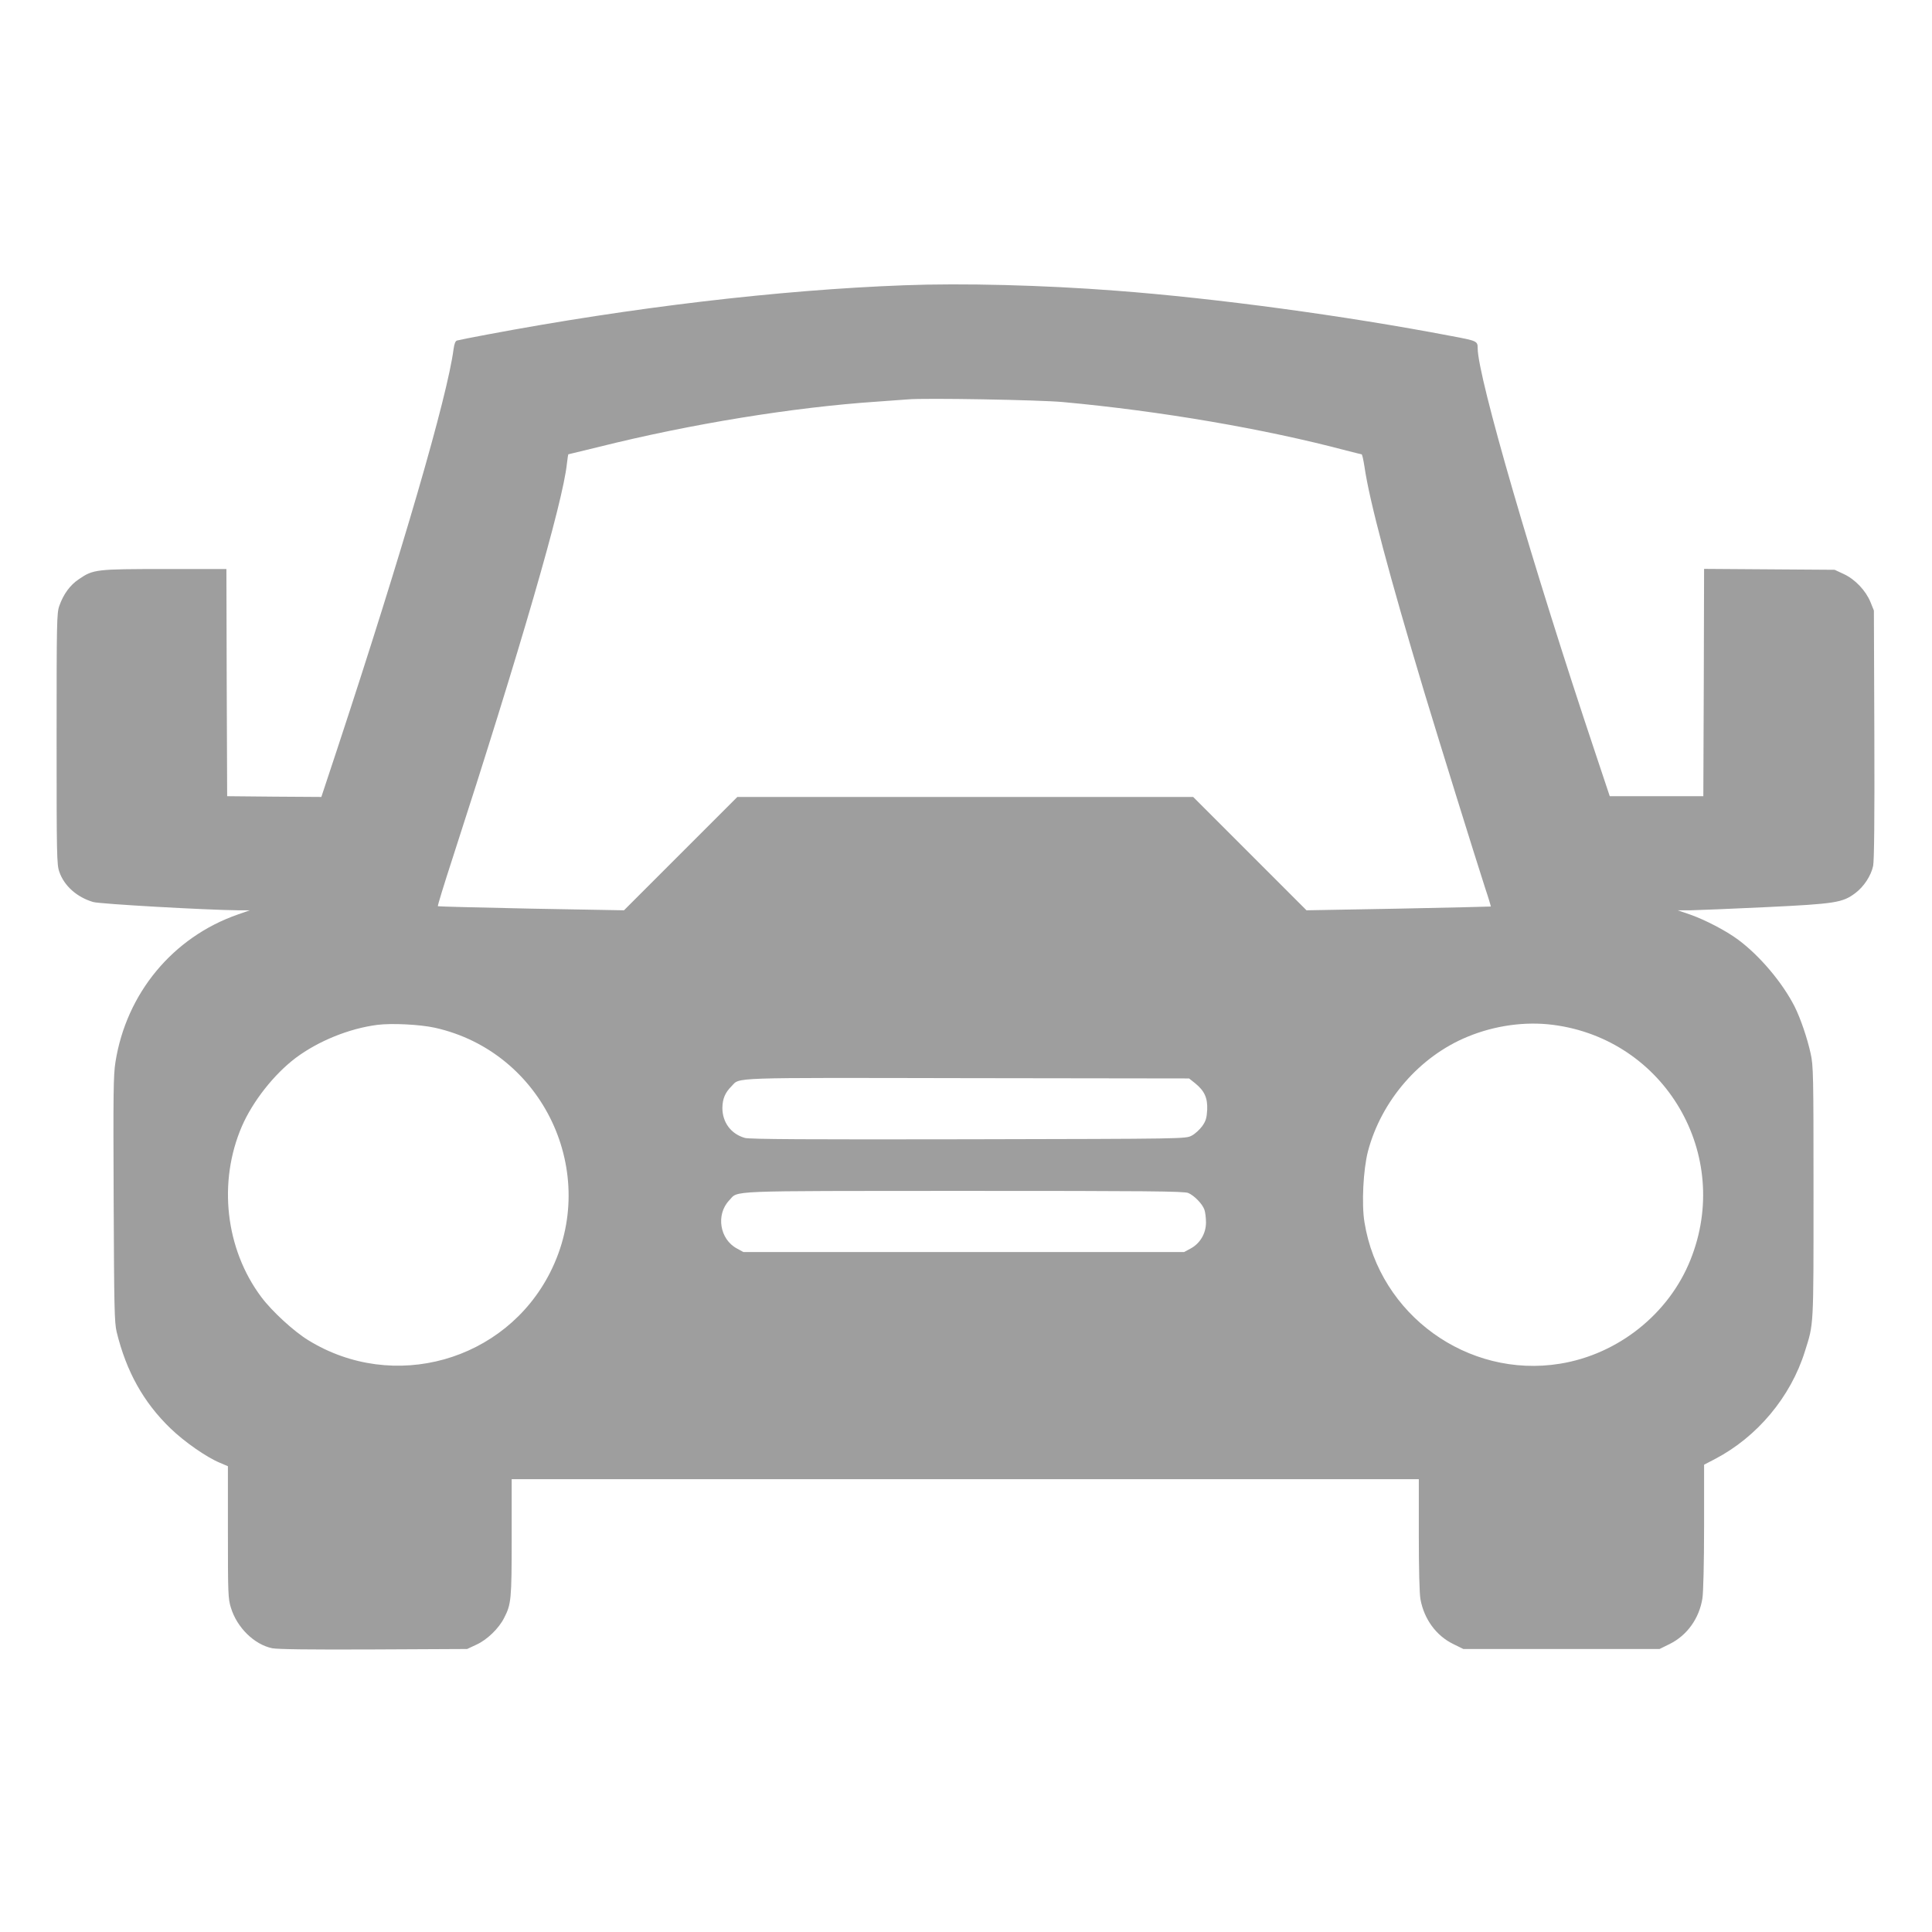 <?xml version="1.0" standalone="no"?>
<!DOCTYPE svg PUBLIC "-//W3C//DTD SVG 20010904//EN"
 "http://www.w3.org/TR/2001/REC-SVG-20010904/DTD/svg10.dtd">
<svg version="1.0" xmlns="http://www.w3.org/2000/svg"
 width="1280pt" height="1280pt" viewBox="0 0 1280 1280"
 preserveAspectRatio="xMidYMid meet">
<g transform="translate(0,1280) scale(0.1,-0.1)"
fill="#9e9e9e" stroke="none">
<path d="M5990 10910 c-833 -31 -1807 -147 -2760 -326 -102 -19 -192 -37 -202
-40 -11 -3 -18 -21 -23 -57 -41 -315 -339 -1340 -771 -2650 l-105 -317 -312 2
-312 3 -3 753 -2 752 -408 0 c-456 0 -474 -2 -569 -67 -59 -39 -103 -100 -130
-177 -17 -47 -18 -108 -18 -881 0 -771 1 -834 18 -881 32 -93 116 -168 224
-200 42 -13 749 -53 963 -55 l75 0 -80 -28 c-430 -150 -738 -522 -810 -977
-14 -86 -15 -209 -12 -909 3 -719 5 -818 20 -880 64 -262 178 -466 356 -638
93 -90 240 -192 327 -228 l54 -23 0 -437 c0 -407 1 -441 20 -501 40 -131 154
-243 273 -268 36 -7 249 -10 673 -8 l619 3 62 29 c70 32 148 107 183 177 47
91 50 121 50 532 l0 387 3005 0 3005 0 0 -368 c0 -224 4 -392 11 -428 24 -131
104 -241 217 -296 l67 -33 650 0 650 0 67 33 c115 57 196 169 217 303 6 37 11
238 11 475 l0 410 73 38 c279 146 501 411 595 713 59 187 57 150 57 1053 0
778 -1 841 -19 920 -22 101 -67 233 -106 311 -81 159 -230 336 -374 443 -79
59 -219 132 -319 167 l-82 28 85 0 c47 1 273 10 502 21 460 22 506 30 590 93
57 43 104 115 118 180 7 37 10 306 8 872 l-3 820 -23 57 c-31 75 -101 150
-177 185 l-60 28 -432 3 -433 3 -2 -753 -3 -753 -310 0 -310 0 -95 285 c-414
1236 -780 2495 -780 2683 0 47 -4 49 -176 81 -701 134 -1557 250 -2219 300
-481 37 -1017 51 -1405 36z m1055 -774 c642 -59 1333 -177 1875 -321 52 -13
98 -25 101 -25 4 0 12 -37 19 -82 33 -227 161 -709 396 -1493 103 -340 326
-1058 404 -1300 22 -65 38 -120 37 -121 -1 -1 -276 -7 -611 -14 l-610 -11
-376 376 -375 375 -1510 0 -1510 0 -375 -375 -376 -376 -614 11 c-338 7 -617
14 -619 16 -3 2 41 145 97 317 447 1379 732 2360 758 2616 4 33 8 61 9 61 2 0
92 22 202 49 612 153 1292 263 1843 300 91 7 183 13 205 15 107 10 872 -3
1030 -18z m-4164 -4145 c719 -160 1097 -963 764 -1621 -298 -589 -1039 -797
-1603 -449 -95 58 -241 192 -311 286 -238 318 -288 762 -128 1132 72 165 212
343 356 452 150 112 354 195 541 219 94 12 281 3 381 -19z m7409 19 c742 -96
1189 -860 910 -1556 -143 -359 -480 -627 -865 -689 -611 -99 -1196 324 -1295
937 -20 121 -8 350 23 470 89 336 341 628 659 759 181 75 383 103 568 79z
m-2373 -386 c63 -51 84 -97 81 -176 -3 -55 -9 -75 -33 -109 -17 -23 -48 -52
-70 -63 -40 -21 -42 -21 -1480 -24 -1058 -2 -1451 0 -1480 9 -92 26 -149 103
-149 199 1 61 18 101 61 144 58 59 -37 56 1560 53 l1471 -2 39 -31z m-44 -728
c39 -17 92 -71 106 -109 6 -16 11 -54 11 -86 0 -73 -39 -139 -102 -173 l-43
-23 -1460 0 -1460 0 -42 23 c-115 61 -141 225 -52 319 64 67 -48 62 1552 63
1218 0 1463 -2 1490 -14z"/>
</g>
</svg>
